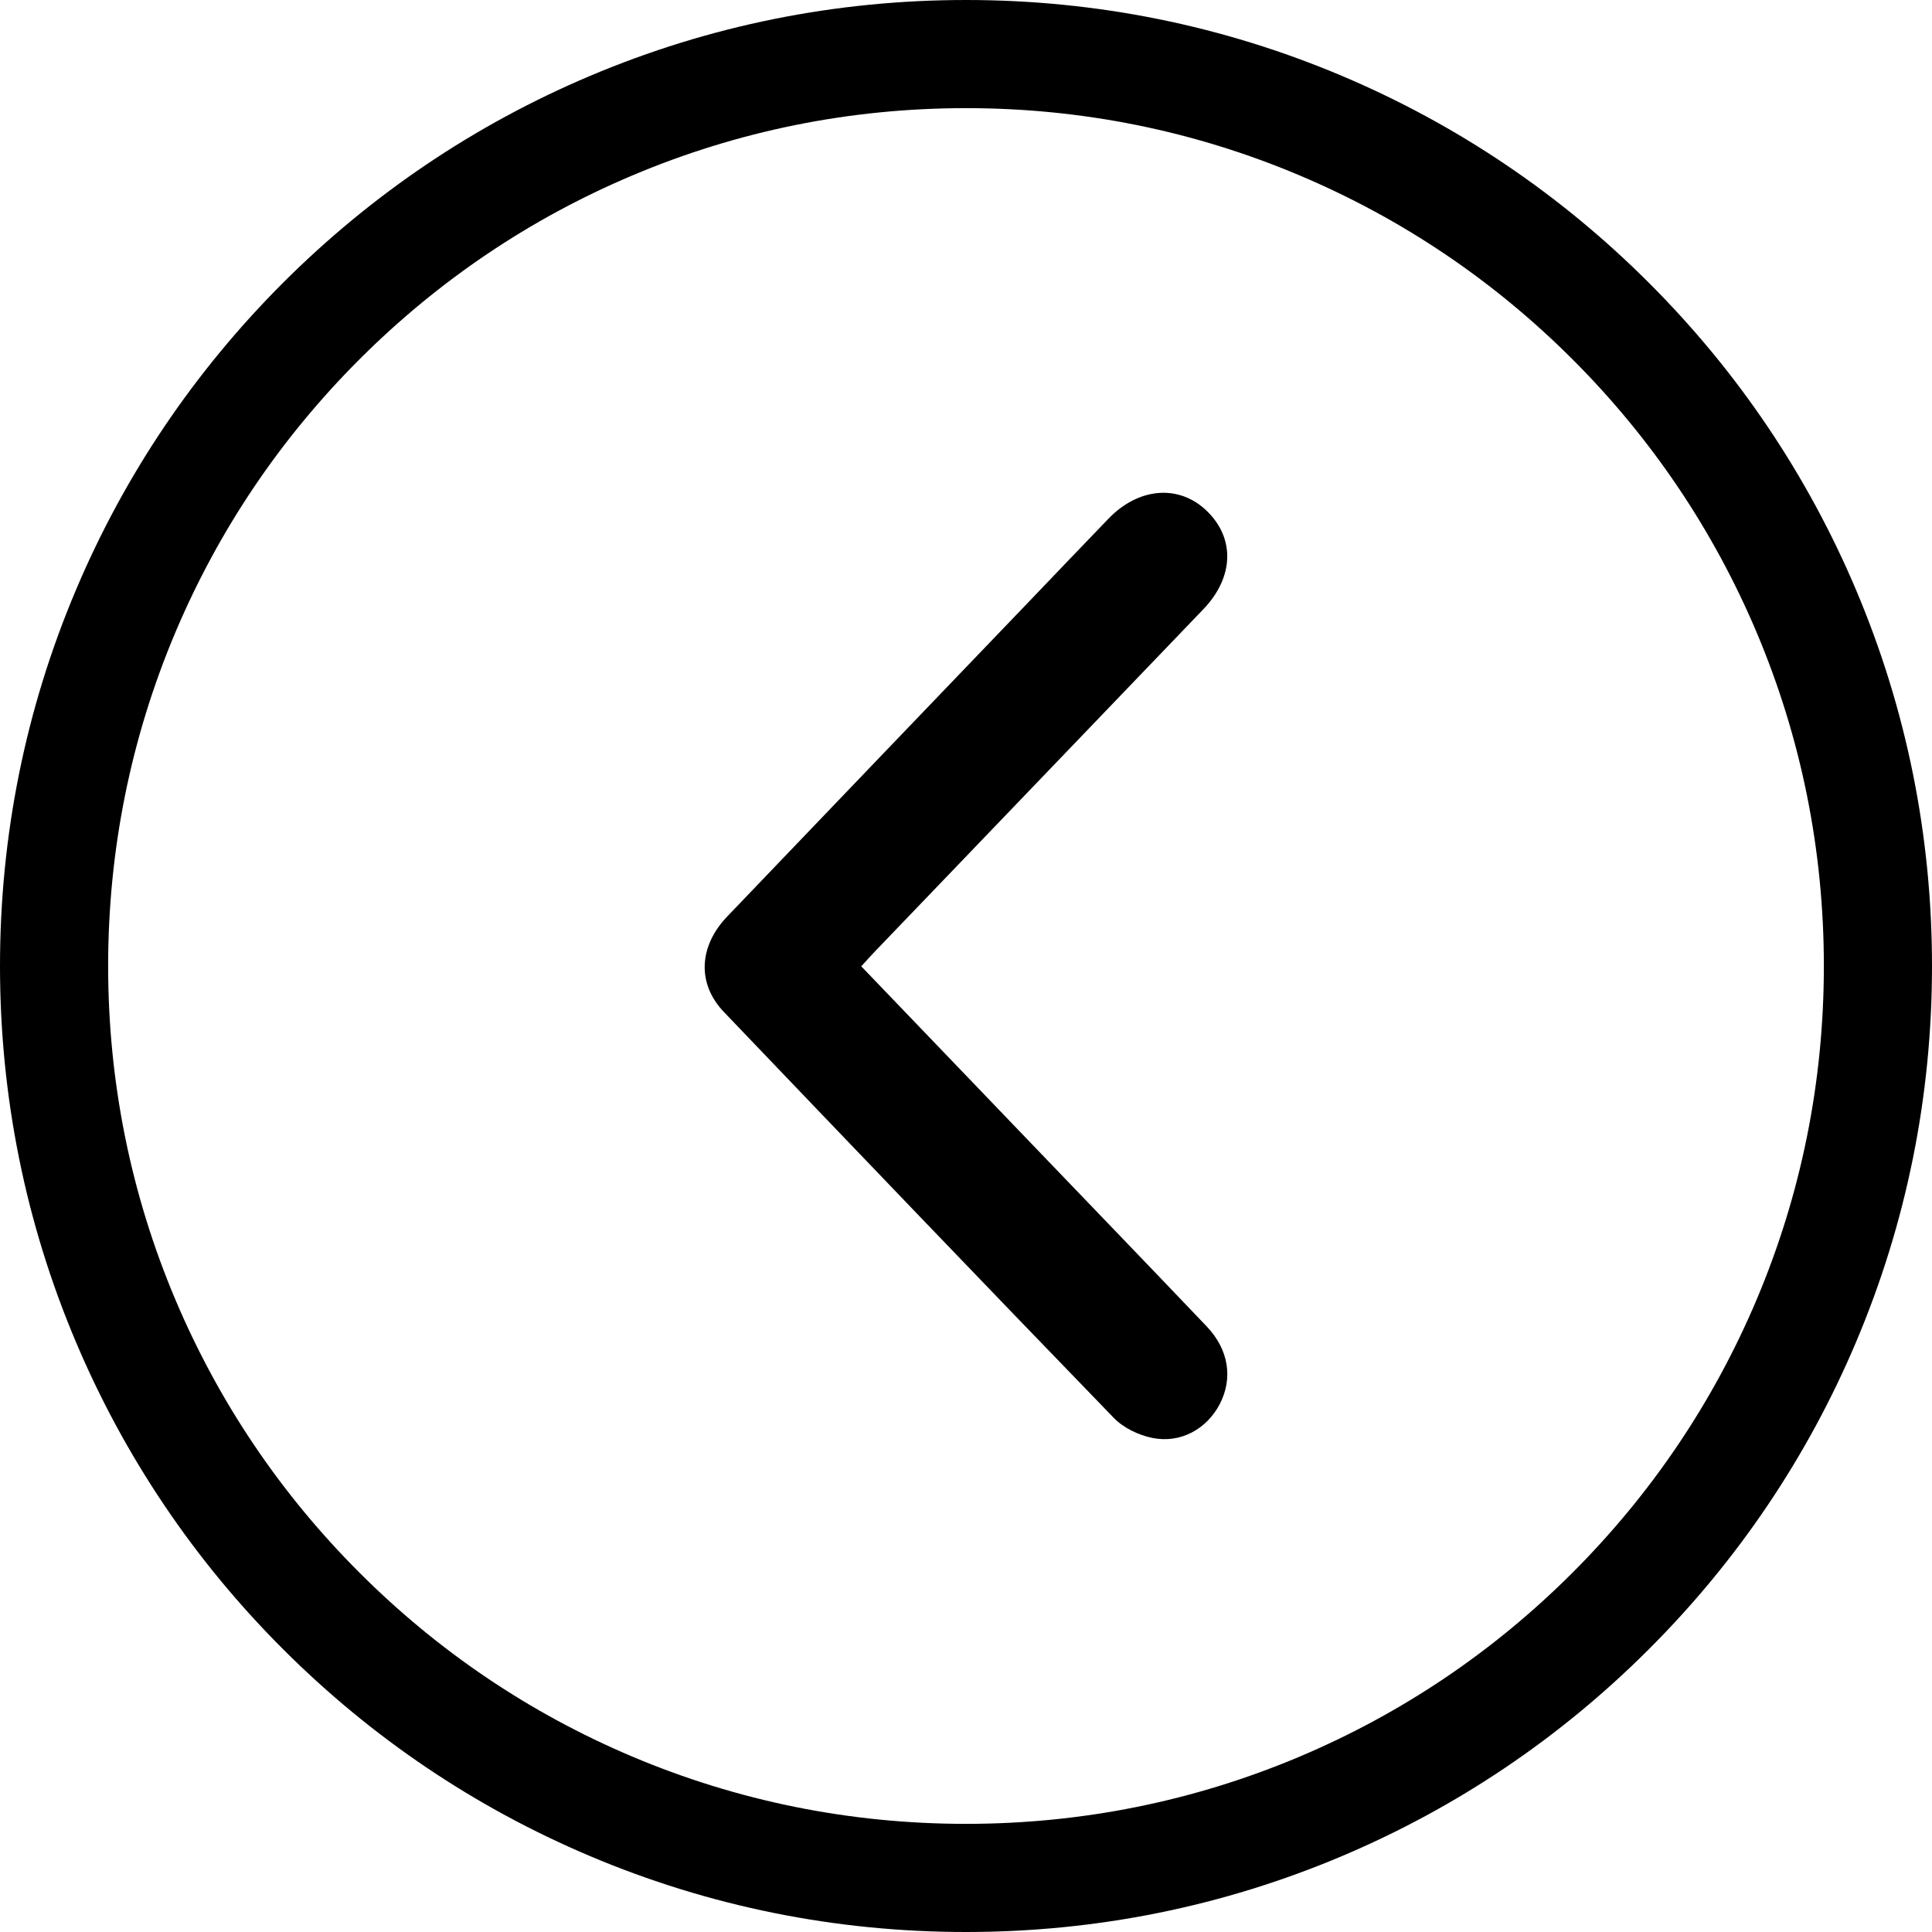 <svg width="37" height="37" viewBox="0 0 37 37" fill="none" xmlns="http://www.w3.org/2000/svg">
<g clip-path="url(#clip0_1_36)">
<path d="M16.494 18.506C17.596 19.655 18.676 20.78 19.756 21.905C20.875 23.071 21.997 24.235 23.111 25.404C23.532 25.846 23.616 26.397 23.359 26.891C23.112 27.365 22.612 27.648 22.069 27.538C21.806 27.485 21.516 27.346 21.331 27.155C18.831 24.573 16.346 21.977 13.862 19.379C13.348 18.841 13.379 18.124 13.928 17.551C15.857 15.533 17.791 13.519 19.723 11.504C20.225 10.98 20.725 10.455 21.229 9.933C21.813 9.327 22.593 9.272 23.122 9.795C23.657 10.322 23.627 11.062 23.044 11.669C20.944 13.859 18.843 16.047 16.742 18.236C16.667 18.315 16.595 18.396 16.494 18.506L16.494 18.506Z" fill="black"/>
<path d="M18.5 -1.61733e-06C20.997 -1.39905e-06 23.42 0.489 25.701 1.454C27.904 2.386 29.883 3.72 31.581 5.419C33.28 7.117 34.614 9.096 35.546 11.299C36.511 13.58 37 16.003 37 18.5C37 20.997 36.511 23.42 35.546 25.701C34.614 27.904 33.28 29.883 31.581 31.581C29.883 33.28 27.904 34.614 25.701 35.546C23.42 36.511 20.997 37 18.5 37C16.003 37 13.58 36.511 11.299 35.546C9.095 34.614 7.117 33.28 5.418 31.581C3.72 29.883 2.386 27.904 1.454 25.701C0.489 23.42 -0 20.997 -0 18.5C-0 16.003 0.489 13.58 1.454 11.299C2.386 9.095 3.72 7.117 5.418 5.418C7.117 3.72 9.095 2.386 11.299 1.454C13.58 0.489 16.003 -0 18.5 -0L18.5 -1.61733e-06ZM18.5 34.929C20.718 34.929 22.87 34.495 24.895 33.639C26.851 32.811 28.608 31.627 30.117 30.117C31.626 28.608 32.811 26.851 33.639 24.895C34.495 22.87 34.929 20.718 34.929 18.5C34.929 16.282 34.495 14.13 33.639 12.105C32.811 10.149 31.626 8.392 30.117 6.883C28.608 5.374 26.851 4.189 24.895 3.362C22.87 2.505 20.718 2.071 18.5 2.071C16.282 2.071 14.13 2.505 12.105 3.362C10.149 4.189 8.392 5.374 6.883 6.883C5.373 8.392 4.189 10.149 3.361 12.105C2.505 14.13 2.071 16.282 2.071 18.5C2.071 20.718 2.505 22.87 3.361 24.895C4.189 26.851 5.373 28.608 6.883 30.117C8.392 31.627 10.149 32.811 12.105 33.639C14.13 34.495 16.282 34.929 18.5 34.929Z" fill="black"/>
</g>
<defs>
<clipPath id="clip0_1_36">
<rect width="37" height="37" fill="white" transform="translate(37 37) rotate(-180)"/>
</clipPath>
</defs>
</svg>
